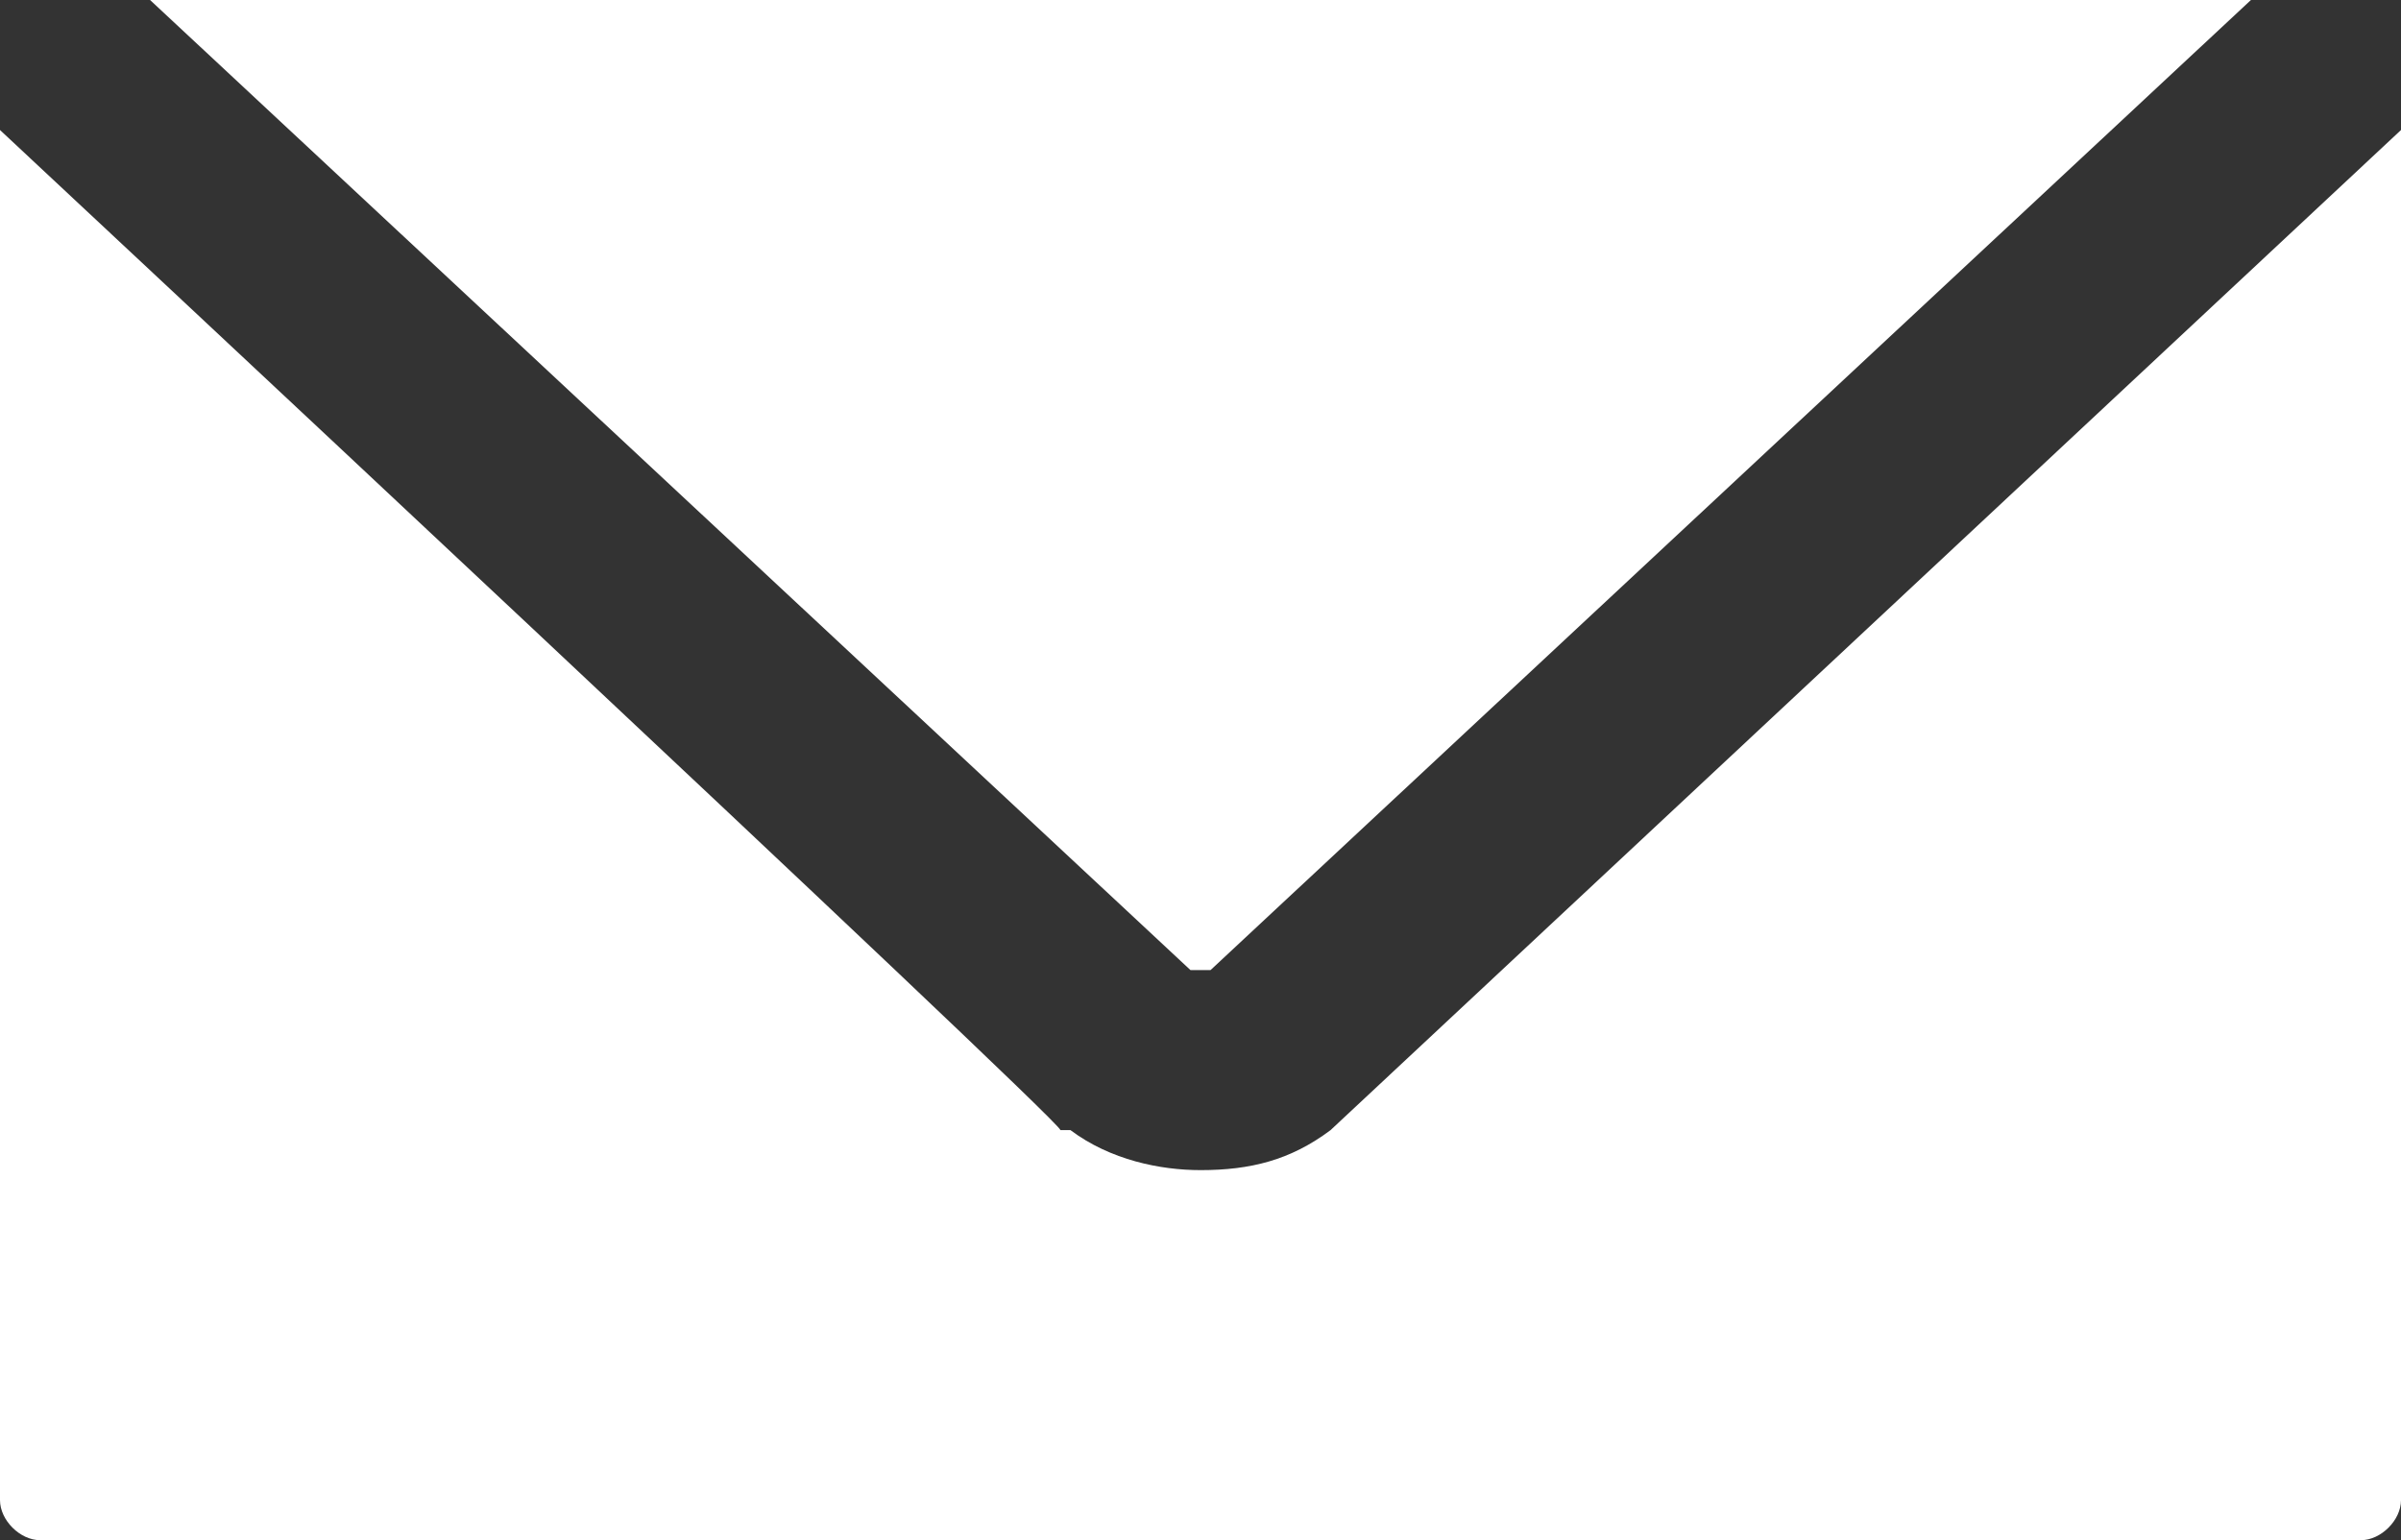 <?xml version="1.0" encoding="UTF-8"?>
<svg xmlns="http://www.w3.org/2000/svg" version="1.1" viewBox="0 0 24 15.4">
  <rect x="0" y="0" width="24" height="15.4" fill="#333333" stroke="none"/>
  <defs>
    <style>
      .cls-1 {
        fill: #fff;
      }
    </style>
  </defs>
  <!-- Generator: Adobe Illustrator 28.6.0, SVG Export Plug-In . SVG Version: 1.2.0 Build 709)  -->
  <g>
    <g id="_レイヤー_1" data-name="レイヤー_1">
      <g>
        <path class="cls-1" d="M12,11.7c-.4,0-.9-.1-1.3-.4h-.1C10.6,11.2,0,1.3,0,1.3v13.7c0,.2.2.4.4.4h23.2c.2,0,.4-.2.4-.4V1.3l-10.7,10c-.4.3-.8.4-1.3.4Z"/>
        <path class="cls-1" d="M12.1,9.7L22.5,0H1.5l10.4,9.7c0,0,.2,0,.3,0Z"/>
      </g>
    </g>
  </g>
</svg>